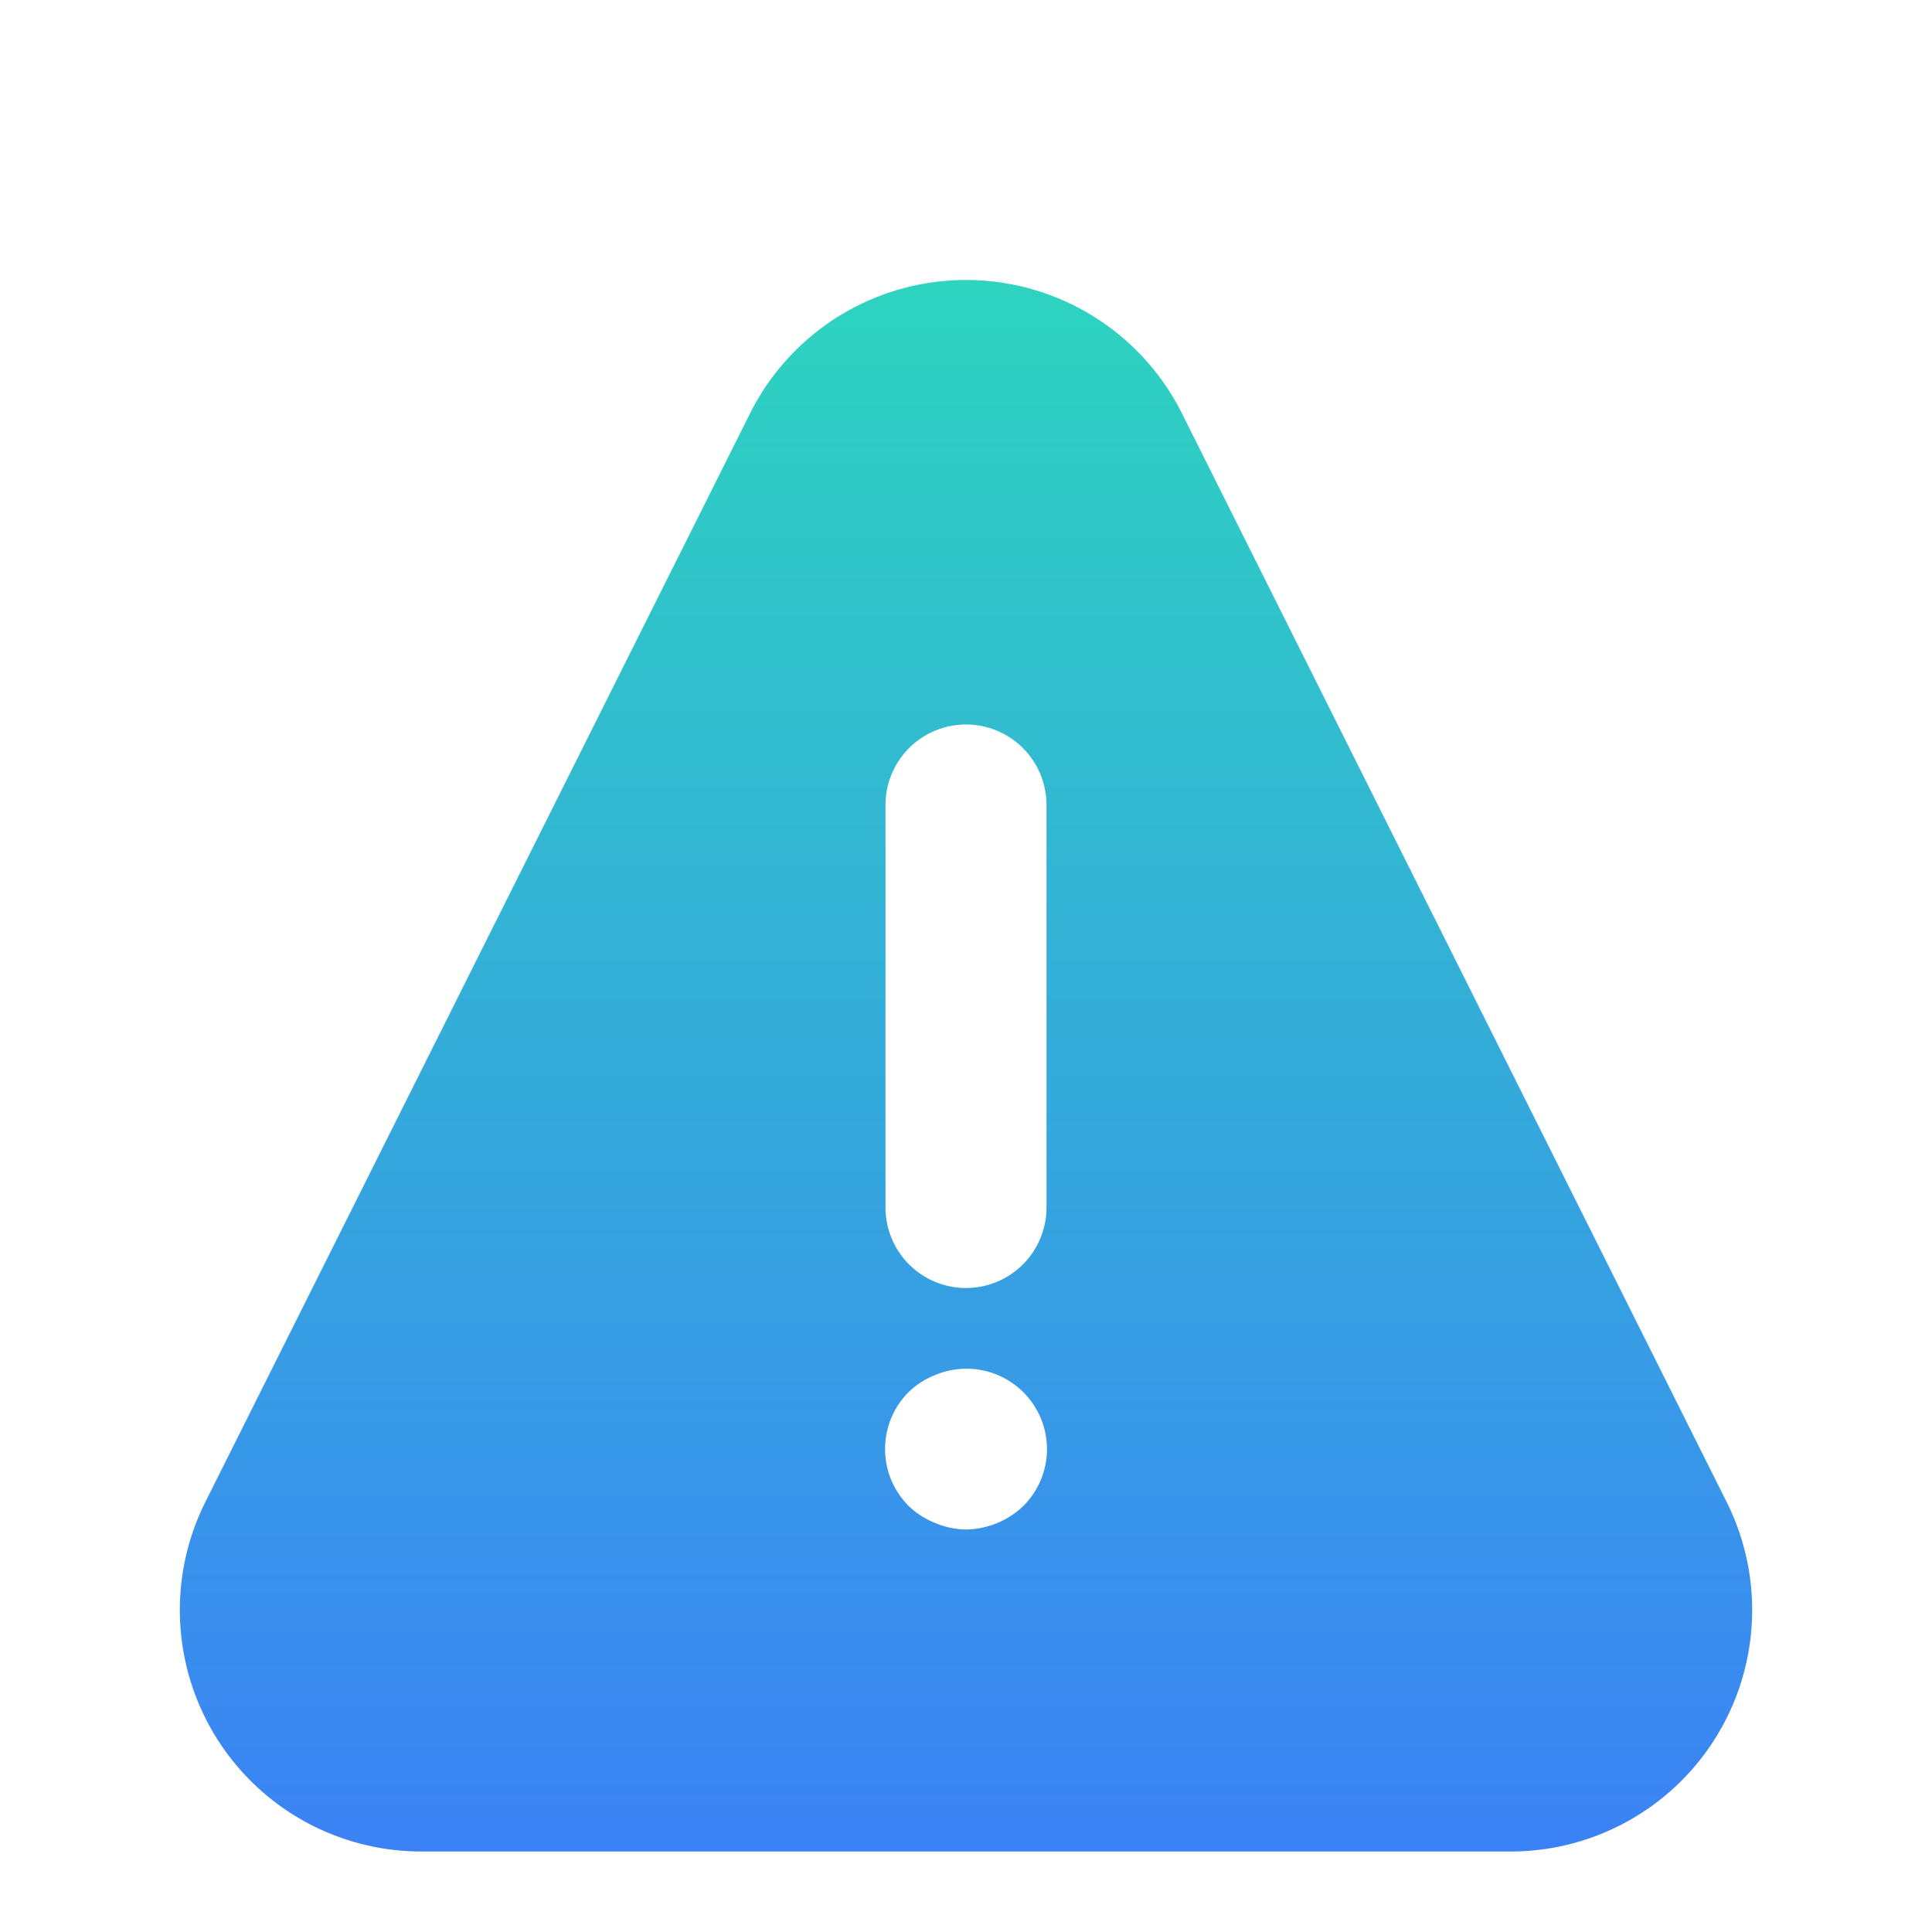 <svg xmlns="http://www.w3.org/2000/svg" fill="none" viewBox="0 0 24 24" id="warning">
  <path fill="url(#a)" d="M21.45 18.66 14.68 5.13a3 3 0 0 0-5.36 0L2.55 18.66A3 3 0 0 0 5.24 23h13.52a3 3 0 0 0 2.69-4.34Zm-8.74.05A1.05 1.05 0 0 1 12 19a1.002 1.002 0 0 1-.38-.08 1.001 1.001 0 0 1-.33-.21 1.001 1.001 0 0 1 0-1.42 1 1 0 0 1 .33-.21 1 1 0 0 1 1.386.92.999.999 0 0 1-.296.71ZM13 15a1 1 0 1 1-2 0v-5a1 1 0 0 1 2 0v5Z"></path>
  <defs>
    <linearGradient id="a" x1="12" x2="12" y1="3.478" y2="23" gradientUnits="userSpaceOnUse">
      <stop stop-color="#2dd4bf" class="stopColorffa68d svgShape"></stop>
      <stop offset="1" stop-color="#3b82f6" class="stopColorfd3a84 svgShape"></stop>
    </linearGradient>
  </defs>
</svg>

